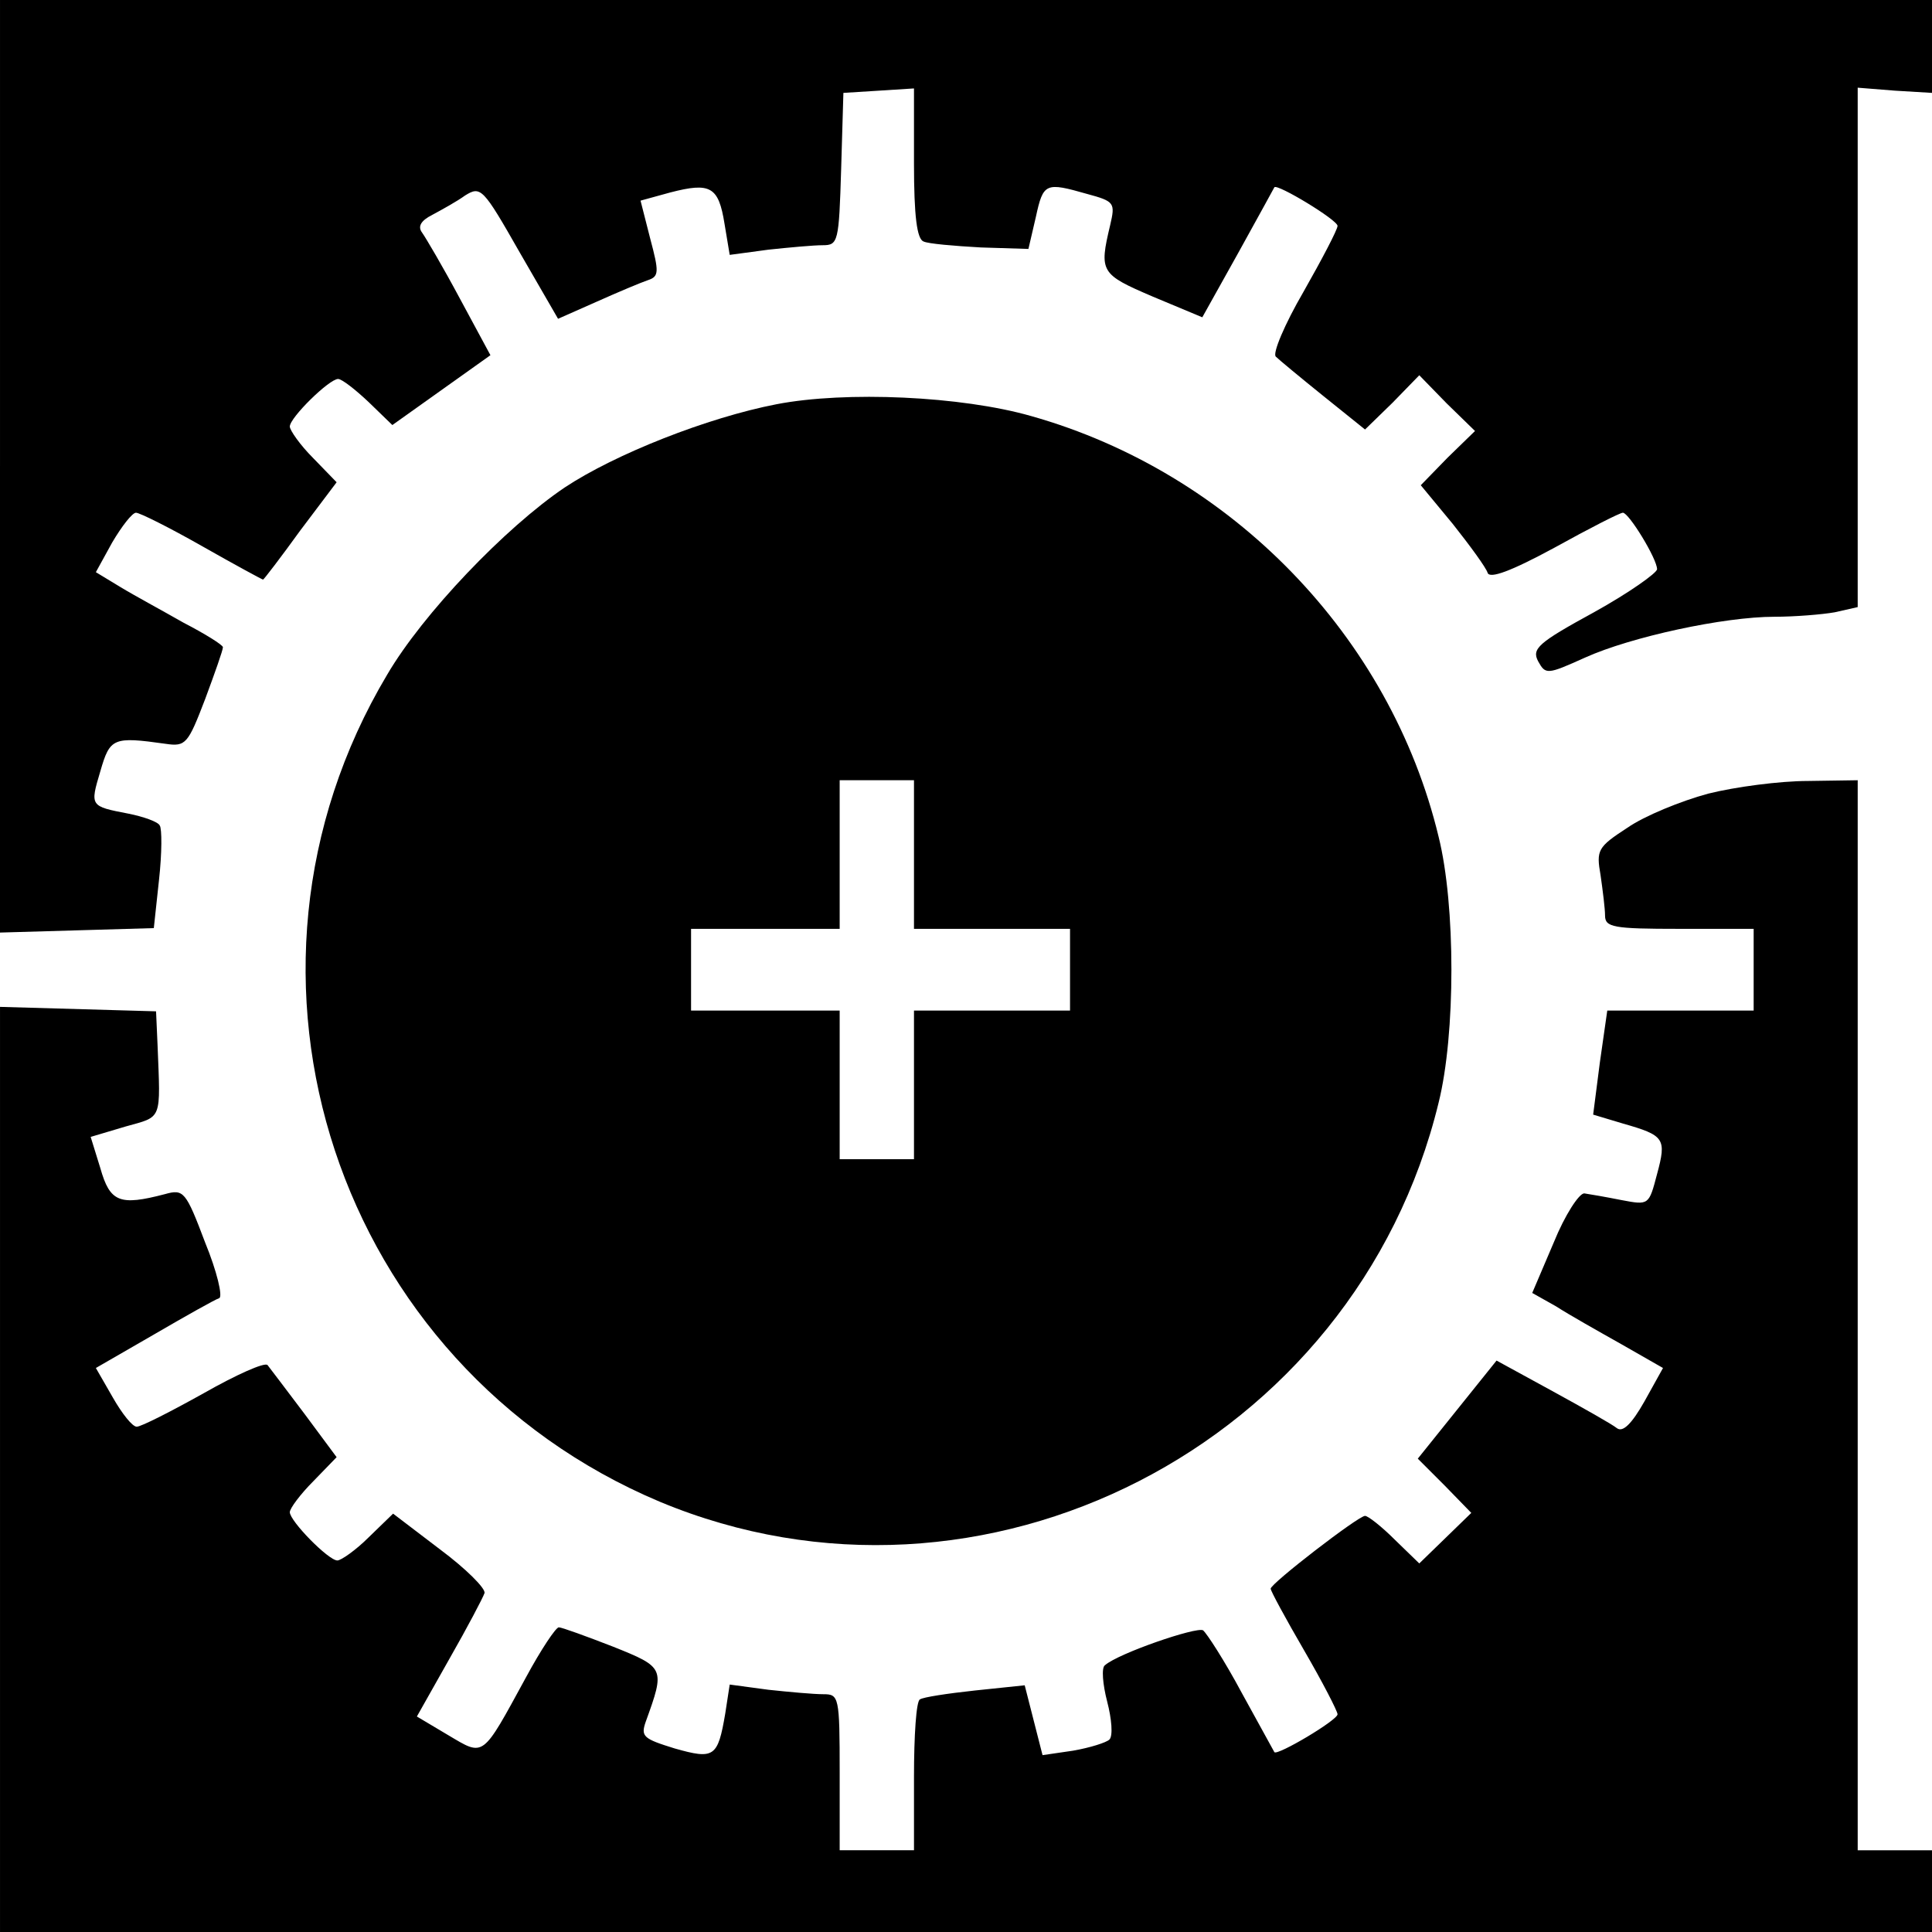 <?xml version="1.0" standalone="no"?>
<!DOCTYPE svg PUBLIC "-//W3C//DTD SVG 20010904//EN"
 "http://www.w3.org/TR/2001/REC-SVG-20010904/DTD/svg10.dtd">
<svg version="1.0" xmlns="http://www.w3.org/2000/svg"
 width="260pt" height="260pt" viewBox="0 0 260 260"
 preserveAspectRatio="xMidYMid meet">
<g transform="translate(0,260) scale(0.1,-0.1)"
fill="#000000" stroke="none">
<path d="M0 1973 l0 -628 104 3 103 3 7 65 c4 36 4 69 1 73 -2 5 -22 12 -42
16 -52 10 -52 10 -38 57 13 45 17 47 88 37 27 -4 30 0 53 60 13 35 24 66 24
70 0 3 -24 18 -53 33 -28 16 -67 37 -85 48 l-33 20 22 40 c13 22 27 40 32 40
5 0 45 -20 89 -45 44 -25 81 -45 82 -45 1 0 24 30 50 66 l49 65 -32 33 c-17
17 -31 37 -31 42 0 12 53 64 65 64 5 0 23 -14 41 -31 l32 -31 66 47 66 47 -41
76 c-23 43 -46 82 -51 89 -6 8 -2 16 14 24 13 7 33 18 44 26 21 13 24 10 73
-76 l52 -90 52 23 c29 13 60 26 69 29 15 5 15 11 3 56 l-13 51 40 11 c54 14
65 8 73 -42 l7 -42 52 7 c28 3 61 6 73 6 21 0 22 4 25 103 l3 102 48 3 47 3 0
-101 c0 -71 4 -102 13 -105 6 -3 41 -6 77 -8 l64 -2 10 43 c10 46 13 47 69 31
37 -10 38 -12 31 -42 -15 -63 -13 -66 57 -96 l67 -28 48 86 c26 47 48 87 49
89 4 5 85 -44 85 -52 0 -5 -21 -45 -46 -89 -25 -43 -42 -83 -37 -87 4 -4 33
-28 64 -53 l56 -45 37 36 36 37 37 -38 38 -37 -37 -36 -36 -37 43 -52 c23 -29
45 -59 47 -66 3 -8 31 2 90 34 47 26 88 47 92 47 8 0 46 -62 46 -76 0 -5 -38
-32 -85 -58 -75 -41 -84 -49 -75 -66 10 -18 12 -18 63 5 62 28 187 55 255 55
27 0 64 3 81 6 l31 7 0 349 0 350 50 -4 50 -3 0 63 0 62 -1300 0 -1300 0 0
-627z"/>
<path d="M1045 2056 c-93 -18 -217 -67 -285 -112 -80 -54 -191 -170 -239 -252
-242 -406 -68 -930 367 -1113 434 -181 936 76 1048 537 23 92 23 266 0 358
-65 270 -279 490 -548 566 -94 27 -250 34 -343 16z m185 -606 l0 -100 105 0
105 0 0 -55 0 -55 -105 0 -105 0 0 -100 0 -100 -50 0 -50 0 0 100 0 100 -100
0 -100 0 0 55 0 55 100 0 100 0 0 100 0 100 50 0 50 0 0 -100z"/>
<path d="M2299 1532 c-37 -10 -86 -30 -109 -46 -40 -26 -42 -30 -36 -64 3 -21
6 -45 6 -54 0 -16 11 -18 100 -18 l100 0 0 -55 0 -55 -99 0 -98 0 -10 -70 -9
-70 40 -12 c56 -16 59 -20 46 -68 -11 -42 -11 -42 -48 -35 -20 4 -43 8 -50 9
-7 0 -26 -29 -41 -66 l-29 -68 32 -18 c17 -11 56 -33 88 -51 l56 -32 -25 -45
c-17 -30 -29 -42 -37 -36 -6 5 -45 27 -87 50 l-75 41 -53 -66 -53 -66 36 -36
36 -37 -35 -34 -35 -34 -33 32 c-18 18 -36 32 -40 32 -9 0 -127 -91 -127 -98
0 -3 20 -40 45 -83 25 -43 45 -82 45 -86 0 -8 -81 -56 -85 -51 -1 2 -21 38
-44 80 -23 43 -47 80 -52 84 -9 5 -114 -31 -132 -47 -5 -3 -3 -26 3 -49 6 -23
8 -46 3 -51 -4 -4 -26 -11 -49 -15 l-41 -6 -12 47 -12 47 -67 -7 c-37 -4 -70
-9 -74 -12 -5 -2 -8 -49 -8 -104 l0 -99 -50 0 -50 0 0 105 c0 102 -1 105 -22
105 -13 0 -46 3 -74 6 l-52 7 -6 -39 c-10 -59 -15 -62 -68 -47 -42 13 -46 16
-39 36 26 72 26 73 -44 101 -36 14 -69 26 -73 26 -4 0 -24 -30 -44 -67 -60
-110 -56 -107 -105 -78 l-42 25 44 78 c24 42 45 82 47 88 2 6 -25 33 -60 59
l-63 48 -33 -32 c-17 -17 -37 -31 -42 -31 -12 0 -64 53 -64 65 0 5 14 24 32
42 l31 32 -43 58 c-24 32 -47 62 -50 66 -4 4 -42 -13 -86 -38 -43 -24 -84 -45
-90 -45 -6 0 -20 18 -32 39 l-23 40 78 45 c43 25 82 47 88 49 5 2 -3 36 -19
75 -26 69 -29 72 -54 65 -61 -16 -74 -11 -87 35 l-13 42 47 14 c50 14 47 7 43
110 l-2 45 -105 3 -105 3 0 -622 0 -623 1300 0 1300 0 0 55 0 55 -50 0 -50 0
0 720 0 720 -67 -1 c-38 0 -98 -8 -134 -17z"/>
</g>
</svg>
